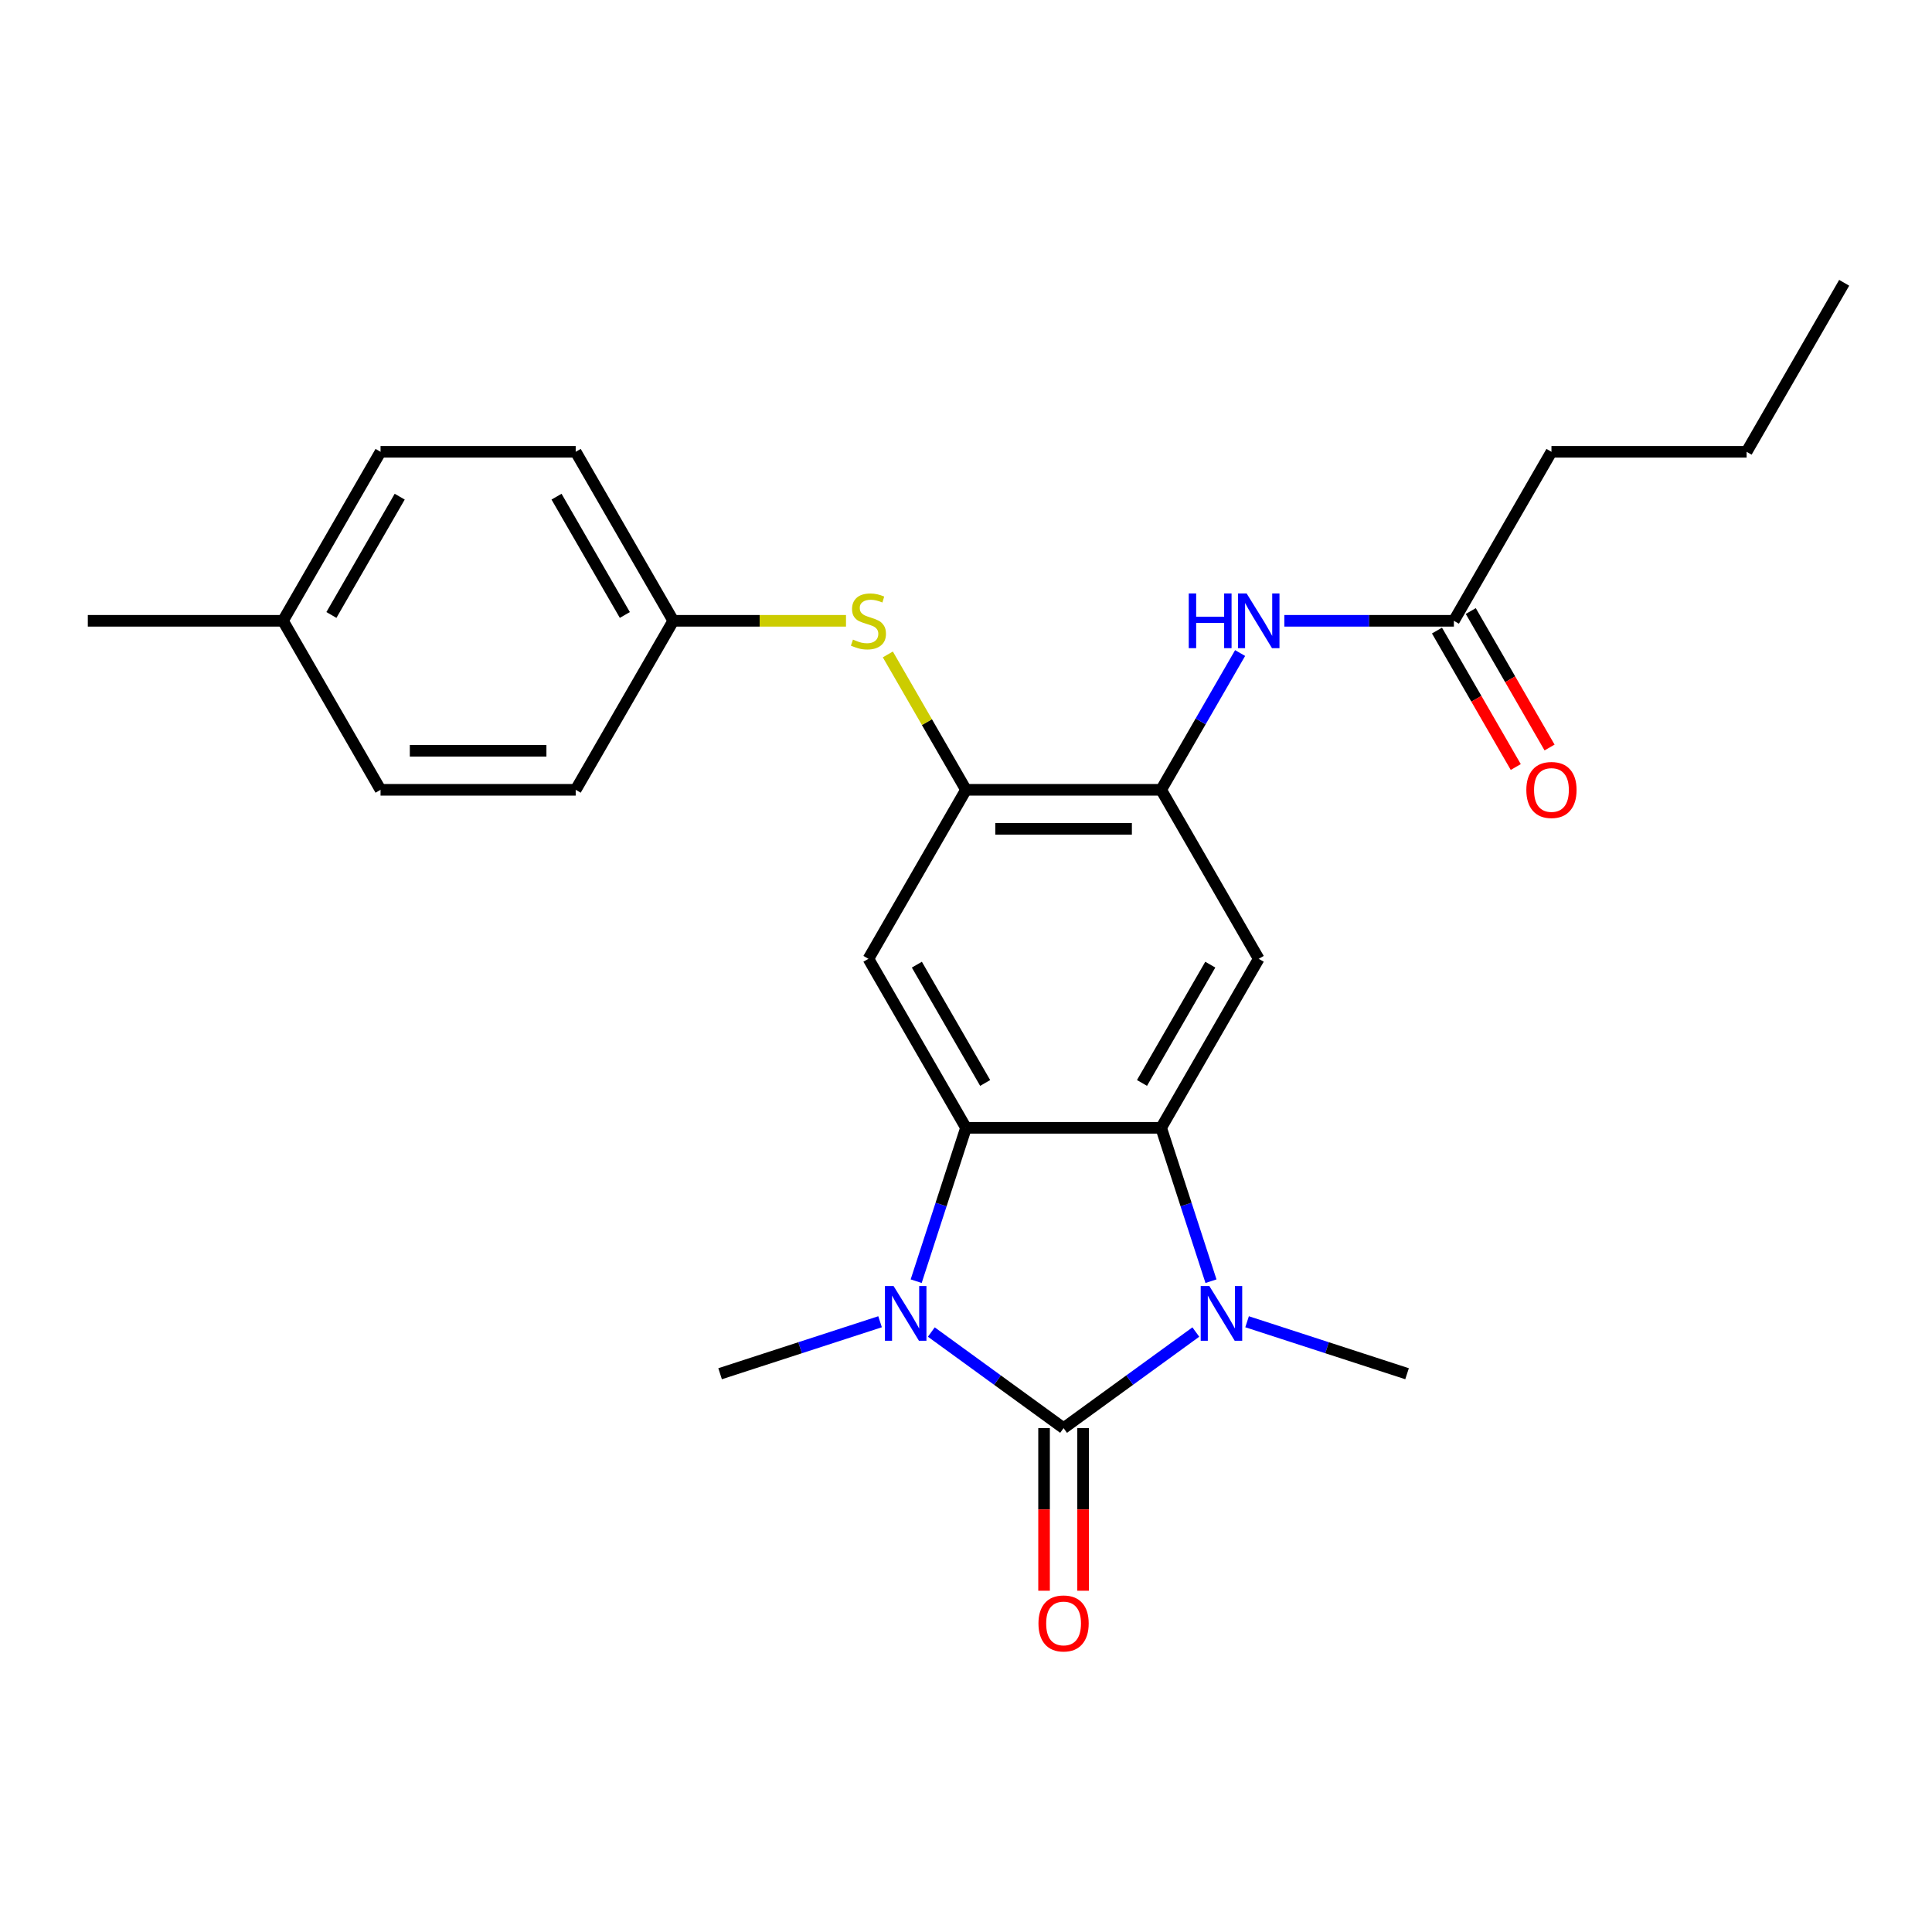 <?xml version='1.0' encoding='iso-8859-1'?>
<svg version='1.1' baseProfile='full'
              xmlns='http://www.w3.org/2000/svg'
                      xmlns:rdkit='http://www.rdkit.org/xml'
                      xmlns:xlink='http://www.w3.org/1999/xlink'
                  xml:space='preserve'
width='1000px' height='1000px' viewBox='0 0 1000 1000'>
<!-- END OF HEADER -->
<rect style='opacity:1.0;fill:#FFFFFF;stroke:none' width='1000' height='1000' x='0' y='0'> </rect>
<path class='bond-0' d='M 550.505,739.198 L 584.732,714.331' style='fill:none;fill-rule:evenodd;stroke:#000000;stroke-width:6px;stroke-linecap:butt;stroke-linejoin:miter;stroke-opacity:1' />
<path class='bond-0' d='M 584.732,714.331 L 618.959,689.464' style='fill:none;fill-rule:evenodd;stroke:#0000FF;stroke-width:6px;stroke-linecap:butt;stroke-linejoin:miter;stroke-opacity:1' />
<path class='bond-1' d='M 550.505,739.198 L 516.278,714.331' style='fill:none;fill-rule:evenodd;stroke:#000000;stroke-width:6px;stroke-linecap:butt;stroke-linejoin:miter;stroke-opacity:1' />
<path class='bond-1' d='M 516.278,714.331 L 482.051,689.464' style='fill:none;fill-rule:evenodd;stroke:#0000FF;stroke-width:6px;stroke-linecap:butt;stroke-linejoin:miter;stroke-opacity:1' />
<path class='bond-10' d='M 540.404,739.198 L 540.404,781.281' style='fill:none;fill-rule:evenodd;stroke:#000000;stroke-width:6px;stroke-linecap:butt;stroke-linejoin:miter;stroke-opacity:1' />
<path class='bond-10' d='M 540.404,781.281 L 540.404,823.363' style='fill:none;fill-rule:evenodd;stroke:#FF0000;stroke-width:6px;stroke-linecap:butt;stroke-linejoin:miter;stroke-opacity:1' />
<path class='bond-10' d='M 560.606,739.198 L 560.606,781.281' style='fill:none;fill-rule:evenodd;stroke:#000000;stroke-width:6px;stroke-linecap:butt;stroke-linejoin:miter;stroke-opacity:1' />
<path class='bond-10' d='M 560.606,781.281 L 560.606,823.363' style='fill:none;fill-rule:evenodd;stroke:#FF0000;stroke-width:6px;stroke-linecap:butt;stroke-linejoin:miter;stroke-opacity:1' />
<path class='bond-2' d='M 626.803,663.141 L 613.906,623.45' style='fill:none;fill-rule:evenodd;stroke:#0000FF;stroke-width:6px;stroke-linecap:butt;stroke-linejoin:miter;stroke-opacity:1' />
<path class='bond-2' d='M 613.906,623.45 L 601.01,583.76' style='fill:none;fill-rule:evenodd;stroke:#000000;stroke-width:6px;stroke-linecap:butt;stroke-linejoin:miter;stroke-opacity:1' />
<path class='bond-15' d='M 645.489,684.136 L 686.89,697.588' style='fill:none;fill-rule:evenodd;stroke:#0000FF;stroke-width:6px;stroke-linecap:butt;stroke-linejoin:miter;stroke-opacity:1' />
<path class='bond-15' d='M 686.89,697.588 L 728.29,711.04' style='fill:none;fill-rule:evenodd;stroke:#000000;stroke-width:6px;stroke-linecap:butt;stroke-linejoin:miter;stroke-opacity:1' />
<path class='bond-3' d='M 474.208,663.141 L 487.104,623.45' style='fill:none;fill-rule:evenodd;stroke:#0000FF;stroke-width:6px;stroke-linecap:butt;stroke-linejoin:miter;stroke-opacity:1' />
<path class='bond-3' d='M 487.104,623.45 L 500,583.76' style='fill:none;fill-rule:evenodd;stroke:#000000;stroke-width:6px;stroke-linecap:butt;stroke-linejoin:miter;stroke-opacity:1' />
<path class='bond-14' d='M 455.521,684.136 L 414.12,697.588' style='fill:none;fill-rule:evenodd;stroke:#0000FF;stroke-width:6px;stroke-linecap:butt;stroke-linejoin:miter;stroke-opacity:1' />
<path class='bond-14' d='M 414.12,697.588 L 372.72,711.04' style='fill:none;fill-rule:evenodd;stroke:#000000;stroke-width:6px;stroke-linecap:butt;stroke-linejoin:miter;stroke-opacity:1' />
<path class='bond-4' d='M 601.01,583.76 L 651.515,496.283' style='fill:none;fill-rule:evenodd;stroke:#000000;stroke-width:6px;stroke-linecap:butt;stroke-linejoin:miter;stroke-opacity:1' />
<path class='bond-4' d='M 591.09,560.537 L 626.444,499.303' style='fill:none;fill-rule:evenodd;stroke:#000000;stroke-width:6px;stroke-linecap:butt;stroke-linejoin:miter;stroke-opacity:1' />
<path class='bond-25' d='M 601.01,583.76 L 500,583.76' style='fill:none;fill-rule:evenodd;stroke:#000000;stroke-width:6px;stroke-linecap:butt;stroke-linejoin:miter;stroke-opacity:1' />
<path class='bond-5' d='M 500,583.76 L 449.495,496.283' style='fill:none;fill-rule:evenodd;stroke:#000000;stroke-width:6px;stroke-linecap:butt;stroke-linejoin:miter;stroke-opacity:1' />
<path class='bond-5' d='M 509.92,560.537 L 474.566,499.303' style='fill:none;fill-rule:evenodd;stroke:#000000;stroke-width:6px;stroke-linecap:butt;stroke-linejoin:miter;stroke-opacity:1' />
<path class='bond-6' d='M 651.515,496.283 L 601.01,408.805' style='fill:none;fill-rule:evenodd;stroke:#000000;stroke-width:6px;stroke-linecap:butt;stroke-linejoin:miter;stroke-opacity:1' />
<path class='bond-7' d='M 449.495,496.283 L 500,408.805' style='fill:none;fill-rule:evenodd;stroke:#000000;stroke-width:6px;stroke-linecap:butt;stroke-linejoin:miter;stroke-opacity:1' />
<path class='bond-8' d='M 601.01,408.805 L 621.446,373.409' style='fill:none;fill-rule:evenodd;stroke:#000000;stroke-width:6px;stroke-linecap:butt;stroke-linejoin:miter;stroke-opacity:1' />
<path class='bond-8' d='M 621.446,373.409 L 641.882,338.013' style='fill:none;fill-rule:evenodd;stroke:#0000FF;stroke-width:6px;stroke-linecap:butt;stroke-linejoin:miter;stroke-opacity:1' />
<path class='bond-26' d='M 601.01,408.805 L 500,408.805' style='fill:none;fill-rule:evenodd;stroke:#000000;stroke-width:6px;stroke-linecap:butt;stroke-linejoin:miter;stroke-opacity:1' />
<path class='bond-26' d='M 585.859,429.007 L 515.152,429.007' style='fill:none;fill-rule:evenodd;stroke:#000000;stroke-width:6px;stroke-linecap:butt;stroke-linejoin:miter;stroke-opacity:1' />
<path class='bond-9' d='M 500,408.805 L 479.772,373.769' style='fill:none;fill-rule:evenodd;stroke:#000000;stroke-width:6px;stroke-linecap:butt;stroke-linejoin:miter;stroke-opacity:1' />
<path class='bond-9' d='M 479.772,373.769 L 459.544,338.733' style='fill:none;fill-rule:evenodd;stroke:#CCCC00;stroke-width:6px;stroke-linecap:butt;stroke-linejoin:miter;stroke-opacity:1' />
<path class='bond-11' d='M 664.78,321.328 L 708.653,321.328' style='fill:none;fill-rule:evenodd;stroke:#0000FF;stroke-width:6px;stroke-linecap:butt;stroke-linejoin:miter;stroke-opacity:1' />
<path class='bond-11' d='M 708.653,321.328 L 752.525,321.328' style='fill:none;fill-rule:evenodd;stroke:#000000;stroke-width:6px;stroke-linecap:butt;stroke-linejoin:miter;stroke-opacity:1' />
<path class='bond-13' d='M 437.89,321.328 L 393.187,321.328' style='fill:none;fill-rule:evenodd;stroke:#CCCC00;stroke-width:6px;stroke-linecap:butt;stroke-linejoin:miter;stroke-opacity:1' />
<path class='bond-13' d='M 393.187,321.328 L 348.485,321.328' style='fill:none;fill-rule:evenodd;stroke:#000000;stroke-width:6px;stroke-linecap:butt;stroke-linejoin:miter;stroke-opacity:1' />
<path class='bond-12' d='M 743.778,326.378 L 764.167,361.694' style='fill:none;fill-rule:evenodd;stroke:#000000;stroke-width:6px;stroke-linecap:butt;stroke-linejoin:miter;stroke-opacity:1' />
<path class='bond-12' d='M 764.167,361.694 L 784.557,397.01' style='fill:none;fill-rule:evenodd;stroke:#FF0000;stroke-width:6px;stroke-linecap:butt;stroke-linejoin:miter;stroke-opacity:1' />
<path class='bond-12' d='M 761.273,316.277 L 781.663,351.593' style='fill:none;fill-rule:evenodd;stroke:#000000;stroke-width:6px;stroke-linecap:butt;stroke-linejoin:miter;stroke-opacity:1' />
<path class='bond-12' d='M 781.663,351.593 L 802.052,386.909' style='fill:none;fill-rule:evenodd;stroke:#FF0000;stroke-width:6px;stroke-linecap:butt;stroke-linejoin:miter;stroke-opacity:1' />
<path class='bond-21' d='M 752.525,321.328 L 803.03,233.851' style='fill:none;fill-rule:evenodd;stroke:#000000;stroke-width:6px;stroke-linecap:butt;stroke-linejoin:miter;stroke-opacity:1' />
<path class='bond-17' d='M 348.485,321.328 L 297.98,408.805' style='fill:none;fill-rule:evenodd;stroke:#000000;stroke-width:6px;stroke-linecap:butt;stroke-linejoin:miter;stroke-opacity:1' />
<path class='bond-18' d='M 348.485,321.328 L 297.98,233.851' style='fill:none;fill-rule:evenodd;stroke:#000000;stroke-width:6px;stroke-linecap:butt;stroke-linejoin:miter;stroke-opacity:1' />
<path class='bond-18' d='M 323.414,318.307 L 288.06,257.073' style='fill:none;fill-rule:evenodd;stroke:#000000;stroke-width:6px;stroke-linecap:butt;stroke-linejoin:miter;stroke-opacity:1' />
<path class='bond-16' d='M 146.465,321.328 L 196.97,233.851' style='fill:none;fill-rule:evenodd;stroke:#000000;stroke-width:6px;stroke-linecap:butt;stroke-linejoin:miter;stroke-opacity:1' />
<path class='bond-16' d='M 171.536,318.307 L 206.889,257.073' style='fill:none;fill-rule:evenodd;stroke:#000000;stroke-width:6px;stroke-linecap:butt;stroke-linejoin:miter;stroke-opacity:1' />
<path class='bond-22' d='M 146.465,321.328 L 45.455,321.328' style='fill:none;fill-rule:evenodd;stroke:#000000;stroke-width:6px;stroke-linecap:butt;stroke-linejoin:miter;stroke-opacity:1' />
<path class='bond-27' d='M 146.465,321.328 L 196.97,408.805' style='fill:none;fill-rule:evenodd;stroke:#000000;stroke-width:6px;stroke-linecap:butt;stroke-linejoin:miter;stroke-opacity:1' />
<path class='bond-20' d='M 297.98,408.805 L 196.97,408.805' style='fill:none;fill-rule:evenodd;stroke:#000000;stroke-width:6px;stroke-linecap:butt;stroke-linejoin:miter;stroke-opacity:1' />
<path class='bond-20' d='M 282.828,388.603 L 212.121,388.603' style='fill:none;fill-rule:evenodd;stroke:#000000;stroke-width:6px;stroke-linecap:butt;stroke-linejoin:miter;stroke-opacity:1' />
<path class='bond-19' d='M 297.98,233.851 L 196.97,233.851' style='fill:none;fill-rule:evenodd;stroke:#000000;stroke-width:6px;stroke-linecap:butt;stroke-linejoin:miter;stroke-opacity:1' />
<path class='bond-23' d='M 803.03,233.851 L 904.04,233.851' style='fill:none;fill-rule:evenodd;stroke:#000000;stroke-width:6px;stroke-linecap:butt;stroke-linejoin:miter;stroke-opacity:1' />
<path class='bond-24' d='M 904.04,233.851 L 954.545,146.373' style='fill:none;fill-rule:evenodd;stroke:#000000;stroke-width:6px;stroke-linecap:butt;stroke-linejoin:miter;stroke-opacity:1' />
<path  class='atom-1' d='M 625.964 665.666
L 635.244 680.666
Q 636.164 682.146, 637.644 684.826
Q 639.124 687.506, 639.204 687.666
L 639.204 665.666
L 642.964 665.666
L 642.964 693.986
L 639.084 693.986
L 629.124 677.586
Q 627.964 675.666, 626.724 673.466
Q 625.524 671.266, 625.164 670.586
L 625.164 693.986
L 621.484 693.986
L 621.484 665.666
L 625.964 665.666
' fill='#0000FF'/>
<path  class='atom-2' d='M 462.526 665.666
L 471.806 680.666
Q 472.726 682.146, 474.206 684.826
Q 475.686 687.506, 475.766 687.666
L 475.766 665.666
L 479.526 665.666
L 479.526 693.986
L 475.646 693.986
L 465.686 677.586
Q 464.526 675.666, 463.286 673.466
Q 462.086 671.266, 461.726 670.586
L 461.726 693.986
L 458.046 693.986
L 458.046 665.666
L 462.526 665.666
' fill='#0000FF'/>
<path  class='atom-9' d='M 615.295 307.168
L 619.135 307.168
L 619.135 319.208
L 633.615 319.208
L 633.615 307.168
L 637.455 307.168
L 637.455 335.488
L 633.615 335.488
L 633.615 322.408
L 619.135 322.408
L 619.135 335.488
L 615.295 335.488
L 615.295 307.168
' fill='#0000FF'/>
<path  class='atom-9' d='M 645.255 307.168
L 654.535 322.168
Q 655.455 323.648, 656.935 326.328
Q 658.415 329.008, 658.495 329.168
L 658.495 307.168
L 662.255 307.168
L 662.255 335.488
L 658.375 335.488
L 648.415 319.088
Q 647.255 317.168, 646.015 314.968
Q 644.815 312.768, 644.455 312.088
L 644.455 335.488
L 640.775 335.488
L 640.775 307.168
L 645.255 307.168
' fill='#0000FF'/>
<path  class='atom-10' d='M 441.495 331.048
Q 441.815 331.168, 443.135 331.728
Q 444.455 332.288, 445.895 332.648
Q 447.375 332.968, 448.815 332.968
Q 451.495 332.968, 453.055 331.688
Q 454.615 330.368, 454.615 328.088
Q 454.615 326.528, 453.815 325.568
Q 453.055 324.608, 451.855 324.088
Q 450.655 323.568, 448.655 322.968
Q 446.135 322.208, 444.615 321.488
Q 443.135 320.768, 442.055 319.248
Q 441.015 317.728, 441.015 315.168
Q 441.015 311.608, 443.415 309.408
Q 445.855 307.208, 450.655 307.208
Q 453.935 307.208, 457.655 308.768
L 456.735 311.848
Q 453.335 310.448, 450.775 310.448
Q 448.015 310.448, 446.495 311.608
Q 444.975 312.728, 445.015 314.688
Q 445.015 316.208, 445.775 317.128
Q 446.575 318.048, 447.695 318.568
Q 448.855 319.088, 450.775 319.688
Q 453.335 320.488, 454.855 321.288
Q 456.375 322.088, 457.455 323.728
Q 458.575 325.328, 458.575 328.088
Q 458.575 332.008, 455.935 334.128
Q 453.335 336.208, 448.975 336.208
Q 446.455 336.208, 444.535 335.648
Q 442.655 335.128, 440.415 334.208
L 441.495 331.048
' fill='#CCCC00'/>
<path  class='atom-11' d='M 537.505 840.289
Q 537.505 833.489, 540.865 829.689
Q 544.225 825.889, 550.505 825.889
Q 556.785 825.889, 560.145 829.689
Q 563.505 833.489, 563.505 840.289
Q 563.505 847.169, 560.105 851.089
Q 556.705 854.969, 550.505 854.969
Q 544.265 854.969, 540.865 851.089
Q 537.505 847.209, 537.505 840.289
M 550.505 851.769
Q 554.825 851.769, 557.145 848.889
Q 559.505 845.969, 559.505 840.289
Q 559.505 834.729, 557.145 831.929
Q 554.825 829.089, 550.505 829.089
Q 546.185 829.089, 543.825 831.889
Q 541.505 834.689, 541.505 840.289
Q 541.505 846.009, 543.825 848.889
Q 546.185 851.769, 550.505 851.769
' fill='#FF0000'/>
<path  class='atom-13' d='M 790.03 408.885
Q 790.03 402.085, 793.39 398.285
Q 796.75 394.485, 803.03 394.485
Q 809.31 394.485, 812.67 398.285
Q 816.03 402.085, 816.03 408.885
Q 816.03 415.765, 812.63 419.685
Q 809.23 423.565, 803.03 423.565
Q 796.79 423.565, 793.39 419.685
Q 790.03 415.805, 790.03 408.885
M 803.03 420.365
Q 807.35 420.365, 809.67 417.485
Q 812.03 414.565, 812.03 408.885
Q 812.03 403.325, 809.67 400.525
Q 807.35 397.685, 803.03 397.685
Q 798.71 397.685, 796.35 400.485
Q 794.03 403.285, 794.03 408.885
Q 794.03 414.605, 796.35 417.485
Q 798.71 420.365, 803.03 420.365
' fill='#FF0000'/>
</svg>
